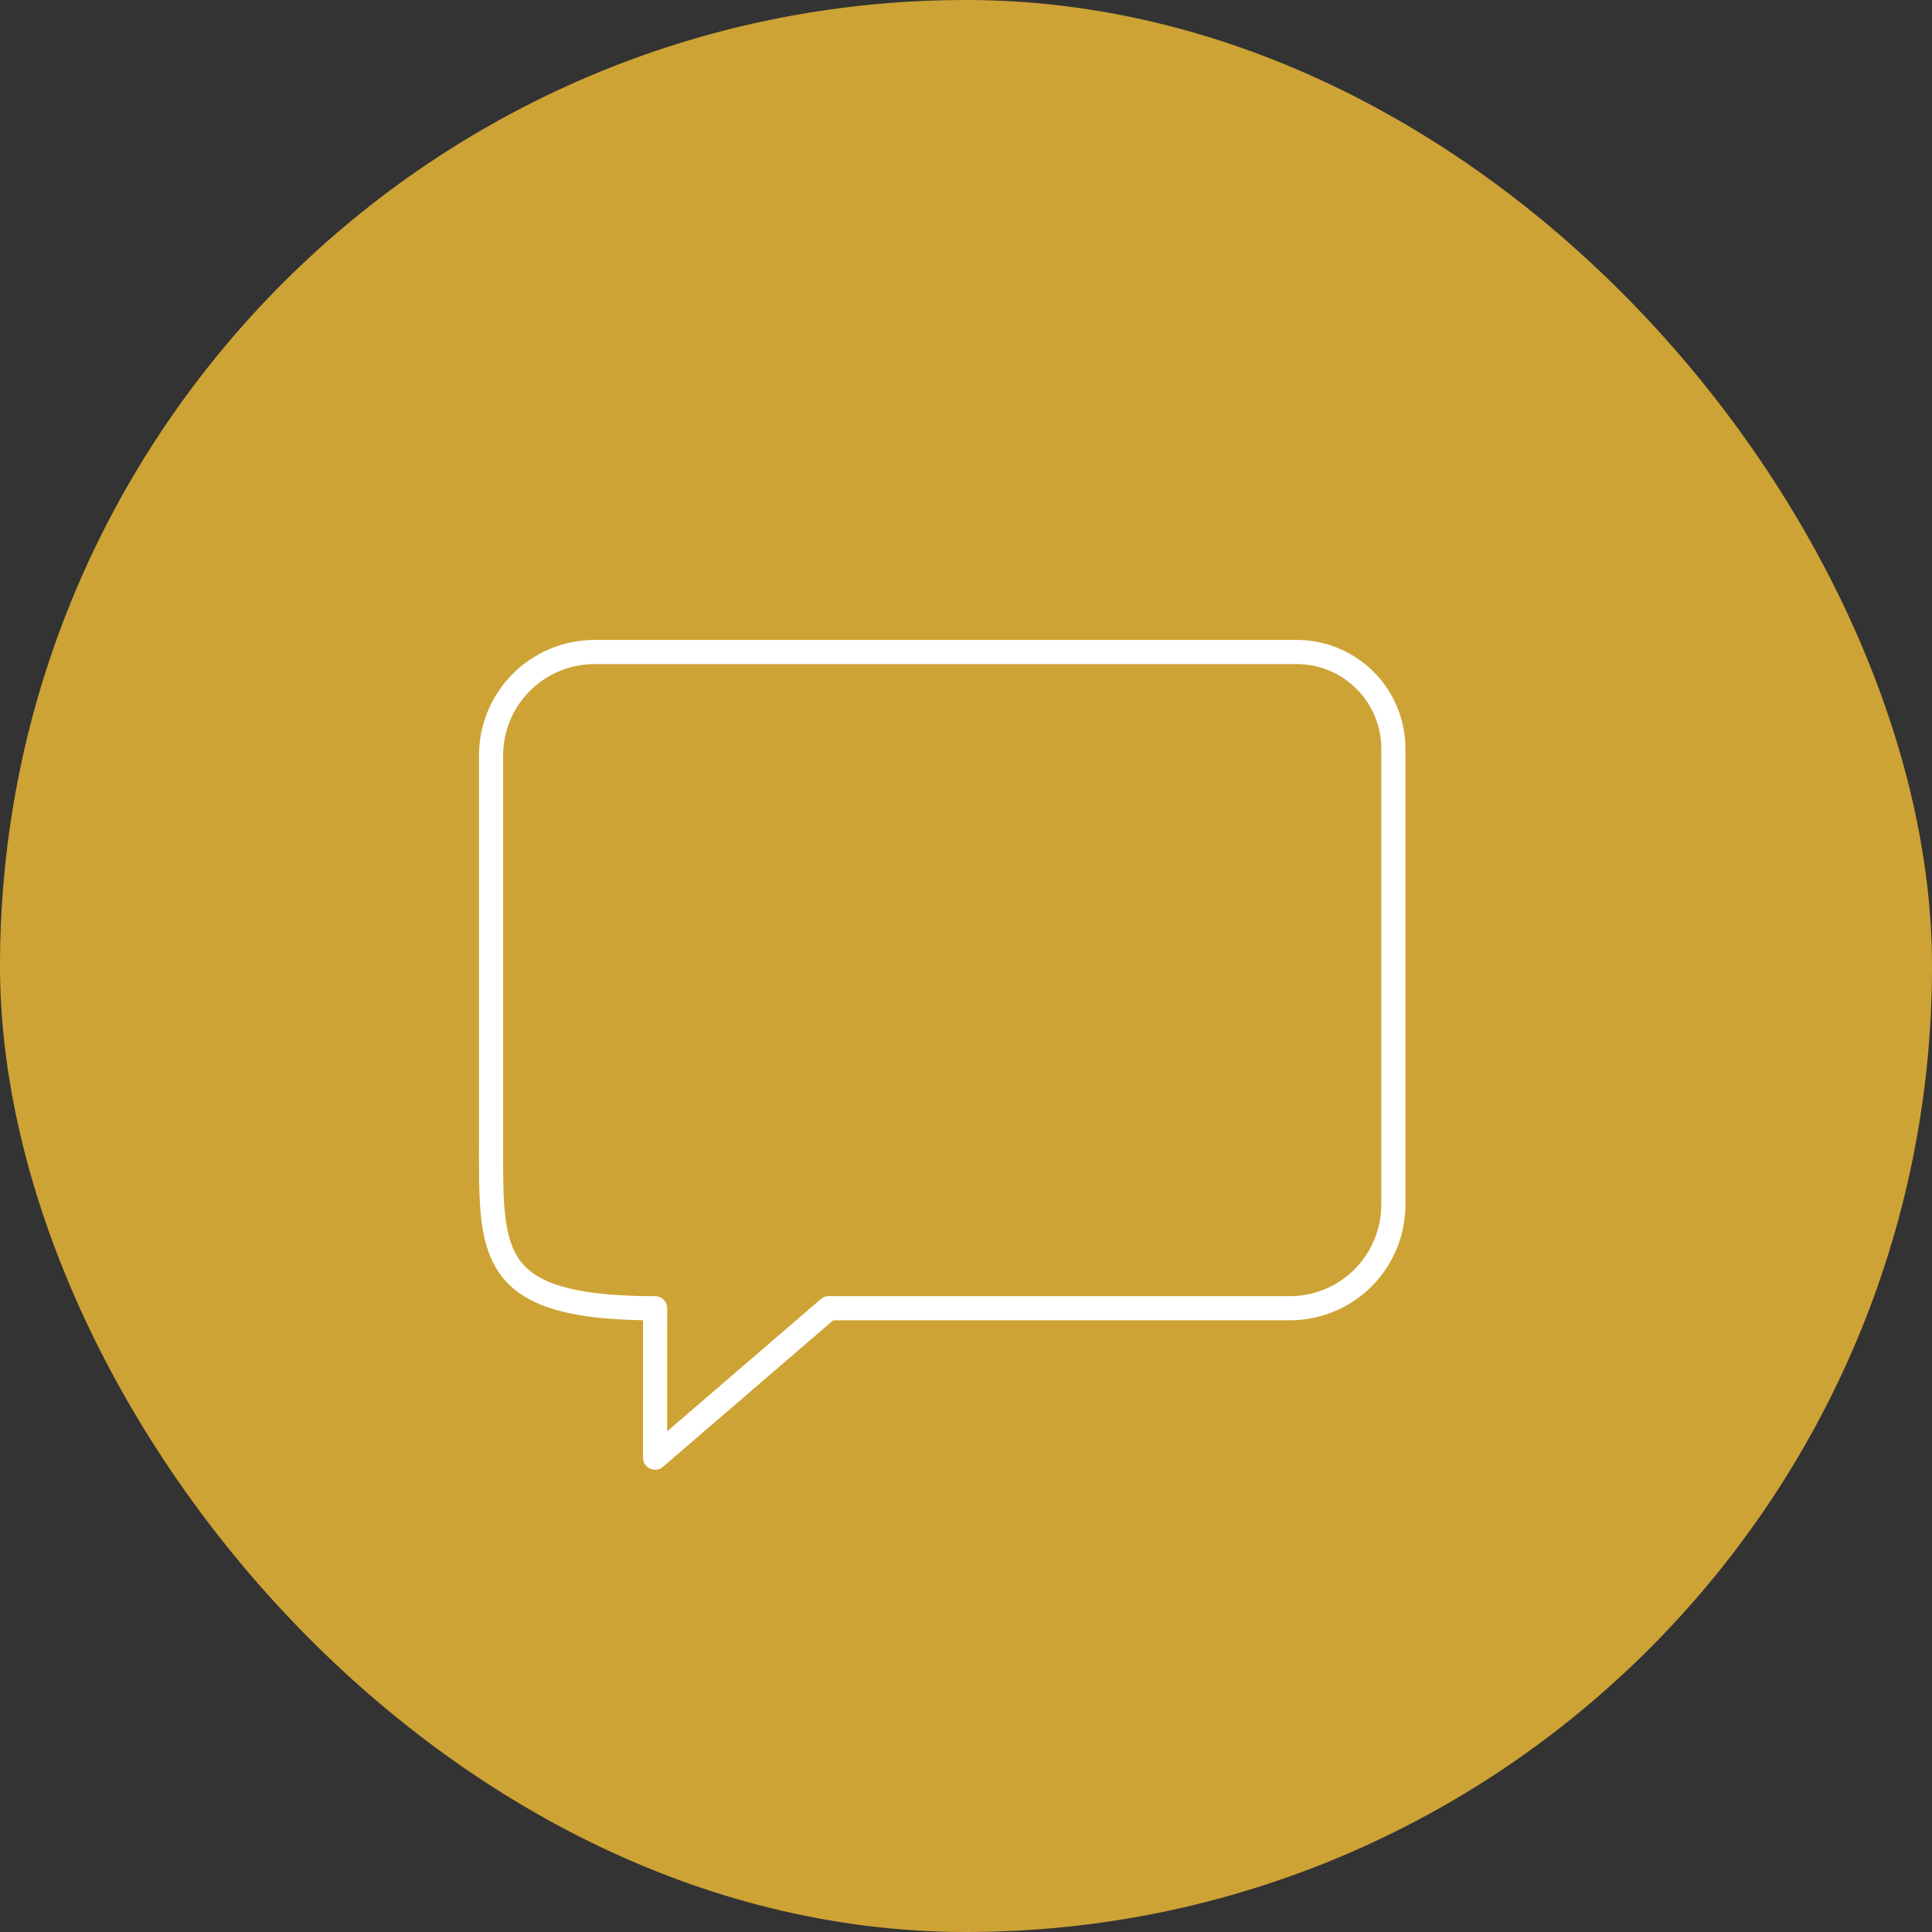 <svg xmlns="http://www.w3.org/2000/svg" width="80" height="80" viewBox="0 0 80 80"><rect x="0" y="0" width="80" height="80" fill="#333333" stroke="none"/><g transform="translate(-1418 -1232)"><rect width="80" height="80" rx="40" transform="translate(1418 1232)" fill="#cea335"/><path d="M4658.093,1412.431c-6.935,0-6.793-2.22-6.793-6.793v-16.093a4.286,4.286,0,0,1,4.286-4.286h29.075a4,4,0,0,1,4,4v18.885a4.286,4.286,0,0,1-4.286,4.286h-19.093l-7.19,6.189Z" transform="translate(-3212.966 -126.26)" fill="none" stroke="#fff" stroke-linecap="round" stroke-linejoin="round" stroke-width="1"/></g></svg>